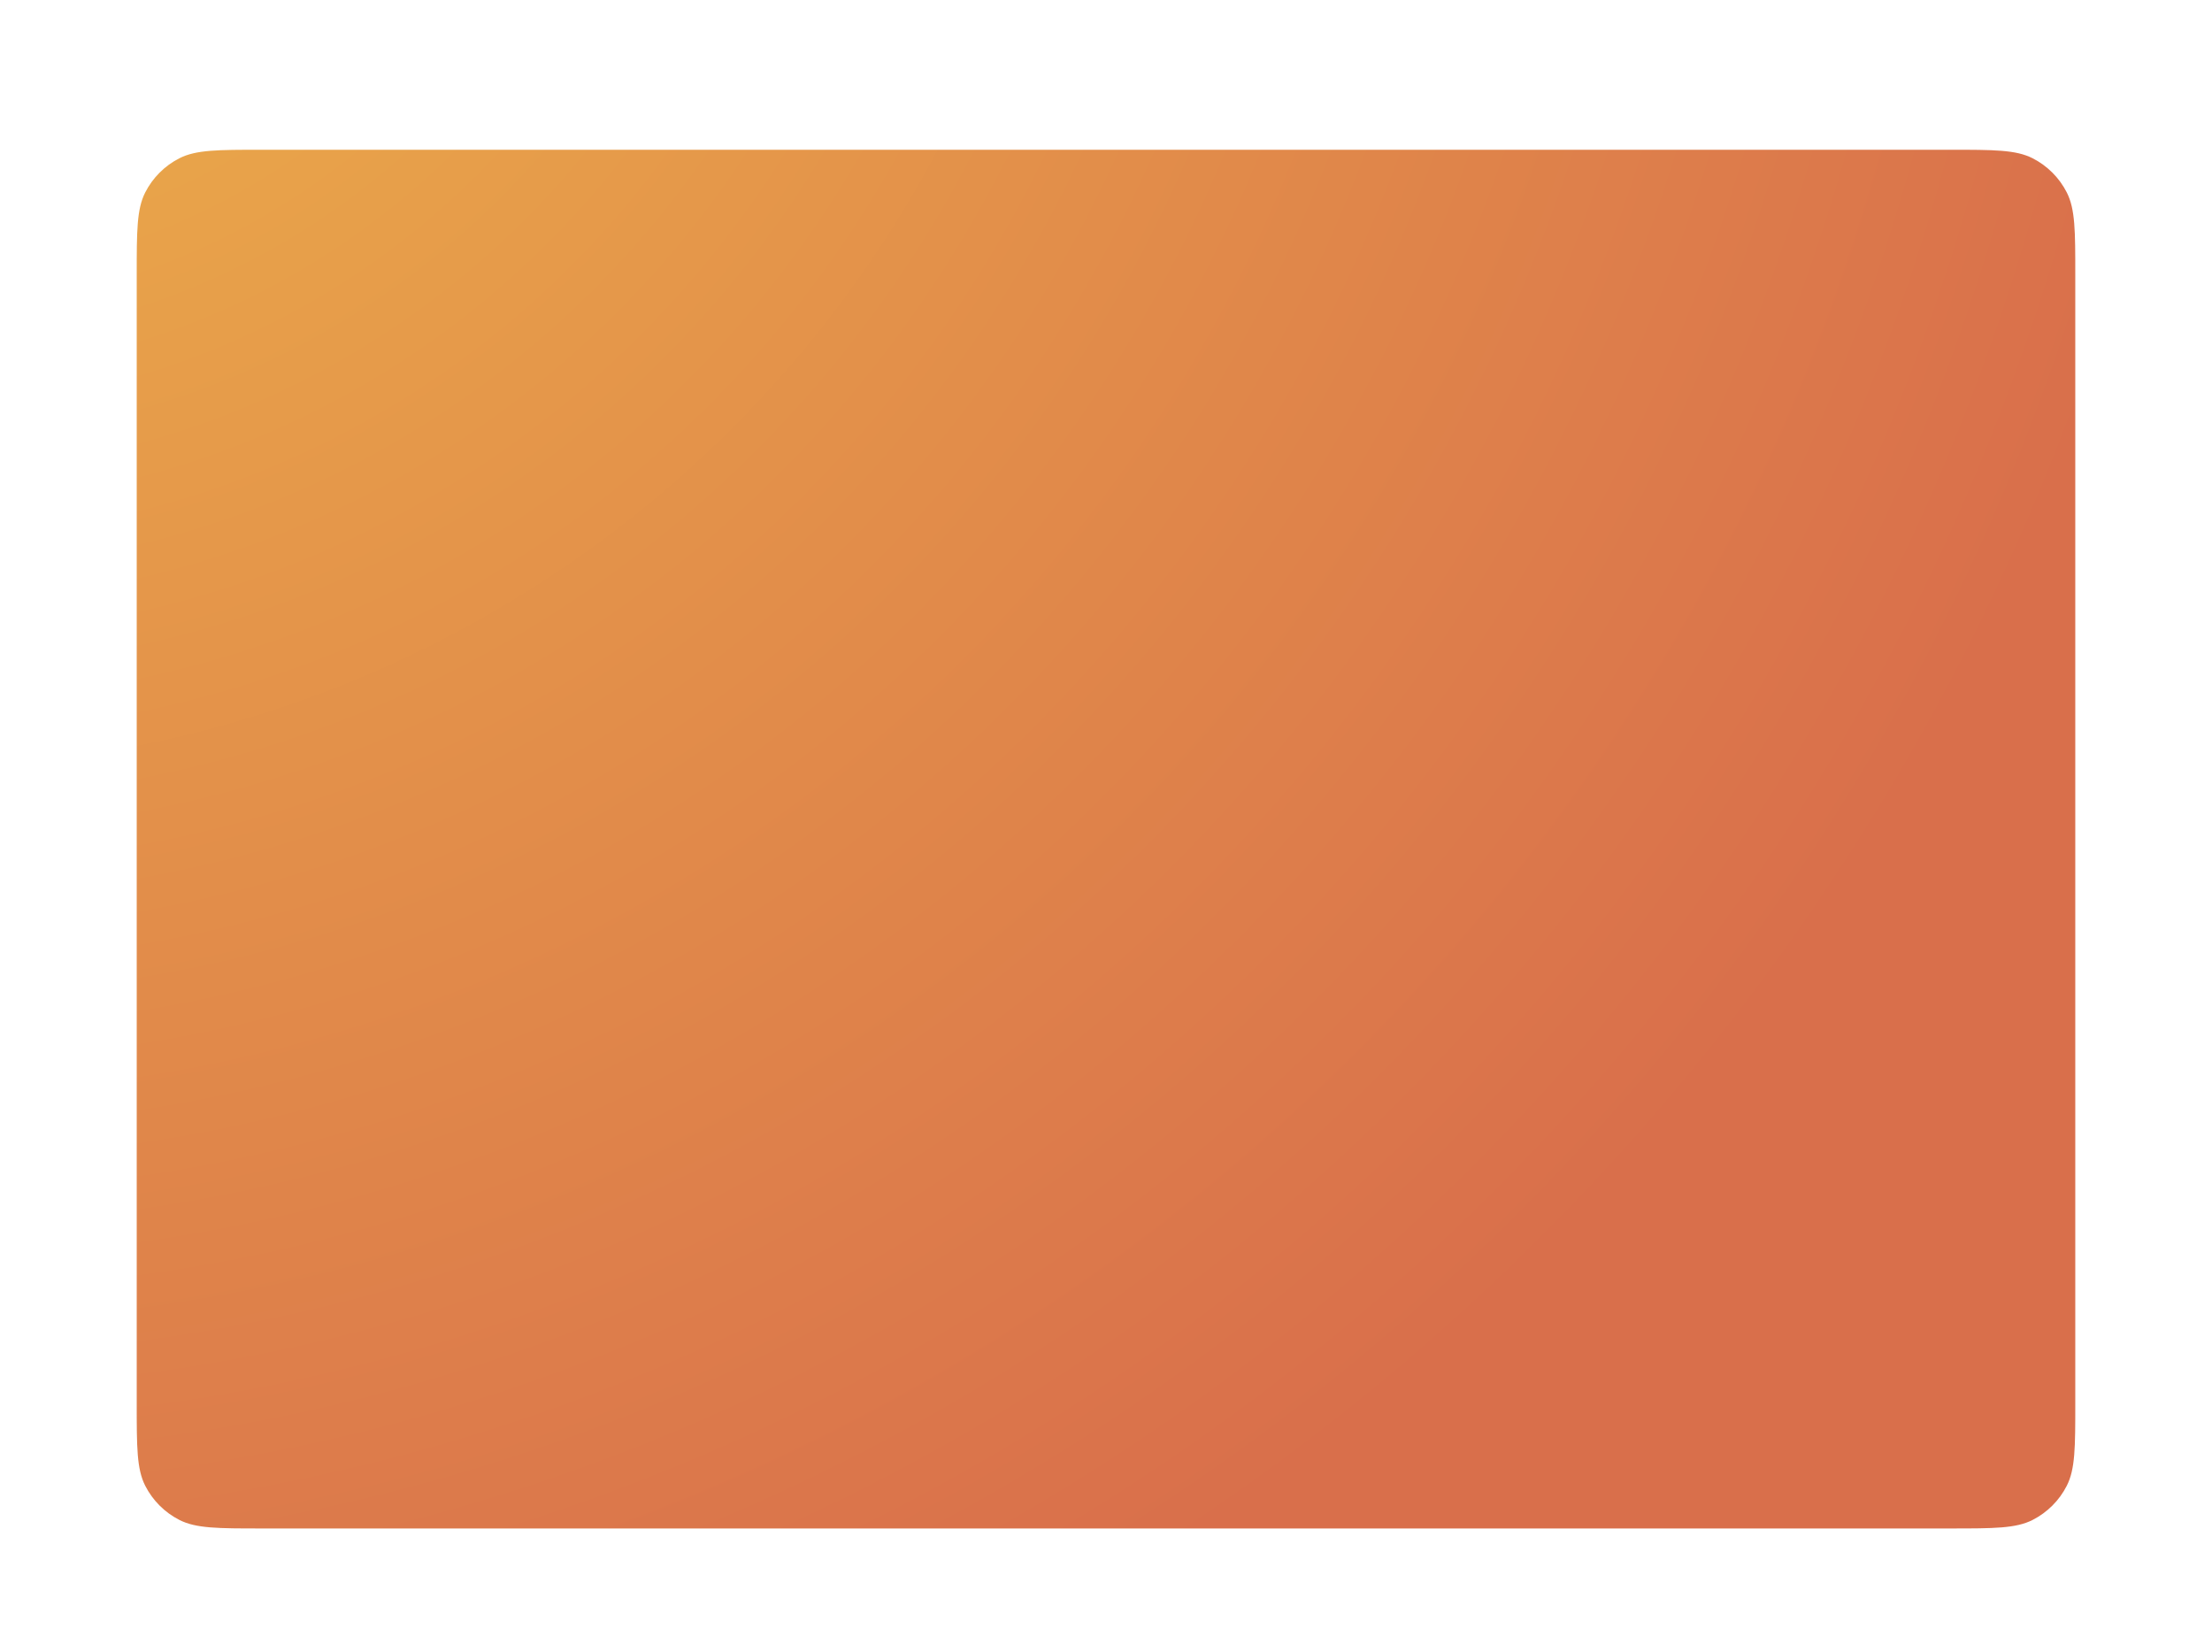 <?xml version="1.0" encoding="UTF-8"?> <svg xmlns="http://www.w3.org/2000/svg" width="1359" height="1015" viewBox="0 0 1359 1015" fill="none"> <g filter="url(#filter0_dd)"> <path d="M1198.2 66H160.8C133.917 66 120.476 66 110.208 71.232C101.177 75.834 93.834 83.177 89.232 92.209C84 102.476 84 115.917 84 142.8V836.2C84 863.083 84 876.524 89.232 886.792C93.834 895.823 101.177 903.166 110.208 907.768C120.476 913 133.917 913 160.8 913H1198.2C1225.08 913 1238.52 913 1248.79 907.768C1257.82 903.166 1265.17 895.823 1269.77 886.792C1275 876.524 1275 863.083 1275 836.2V142.8C1275 115.917 1275 102.476 1269.77 92.209C1265.17 83.177 1257.82 75.834 1248.79 71.232C1238.52 66 1225.08 66 1198.2 66Z" fill="url(#paint0_radial)"></path> </g> <defs> <filter id="filter0_dd" x="0" y="0" width="1359" height="1015" filterUnits="userSpaceOnUse" color-interpolation-filters="sRGB"> <feFlood flood-opacity="0" result="BackgroundImageFix"></feFlood> <feColorMatrix in="SourceAlpha" type="matrix" values="0 0 0 0 0 0 0 0 0 0 0 0 0 0 0 0 0 0 127 0"></feColorMatrix> <feMorphology radius="4" operator="erode" in="SourceAlpha" result="effect1_dropShadow"></feMorphology> <feOffset dy="18"></feOffset> <feGaussianBlur stdDeviation="44"></feGaussianBlur> <feColorMatrix type="matrix" values="0 0 0 0 0.173 0 0 0 0 0.153 0 0 0 0 0.22 0 0 0 0.08 0"></feColorMatrix> <feBlend mode="normal" in2="BackgroundImageFix" result="effect1_dropShadow"></feBlend> <feColorMatrix in="SourceAlpha" type="matrix" values="0 0 0 0 0 0 0 0 0 0 0 0 0 0 0 0 0 0 127 0"></feColorMatrix> <feMorphology radius="6" operator="erode" in="SourceAlpha" result="effect2_dropShadow"></feMorphology> <feOffset dy="8"></feOffset> <feGaussianBlur stdDeviation="14"></feGaussianBlur> <feColorMatrix type="matrix" values="0 0 0 0 0.173 0 0 0 0 0.153 0 0 0 0 0.22 0 0 0 0.08 0"></feColorMatrix> <feBlend mode="normal" in2="effect1_dropShadow" result="effect2_dropShadow"></feBlend> <feBlend mode="normal" in="SourceGraphic" in2="effect2_dropShadow" result="shape"></feBlend> </filter> <radialGradient id="paint0_radial" cx="0" cy="0" r="1" gradientUnits="userSpaceOnUse" gradientTransform="translate(-46.209 -263.214) scale(1410.02 1418.15)"> <stop offset="1.1e-07" stop-color="#EEB649"></stop> <stop offset="1" stop-color="#D96F4B"></stop> </radialGradient> </defs> </svg> 